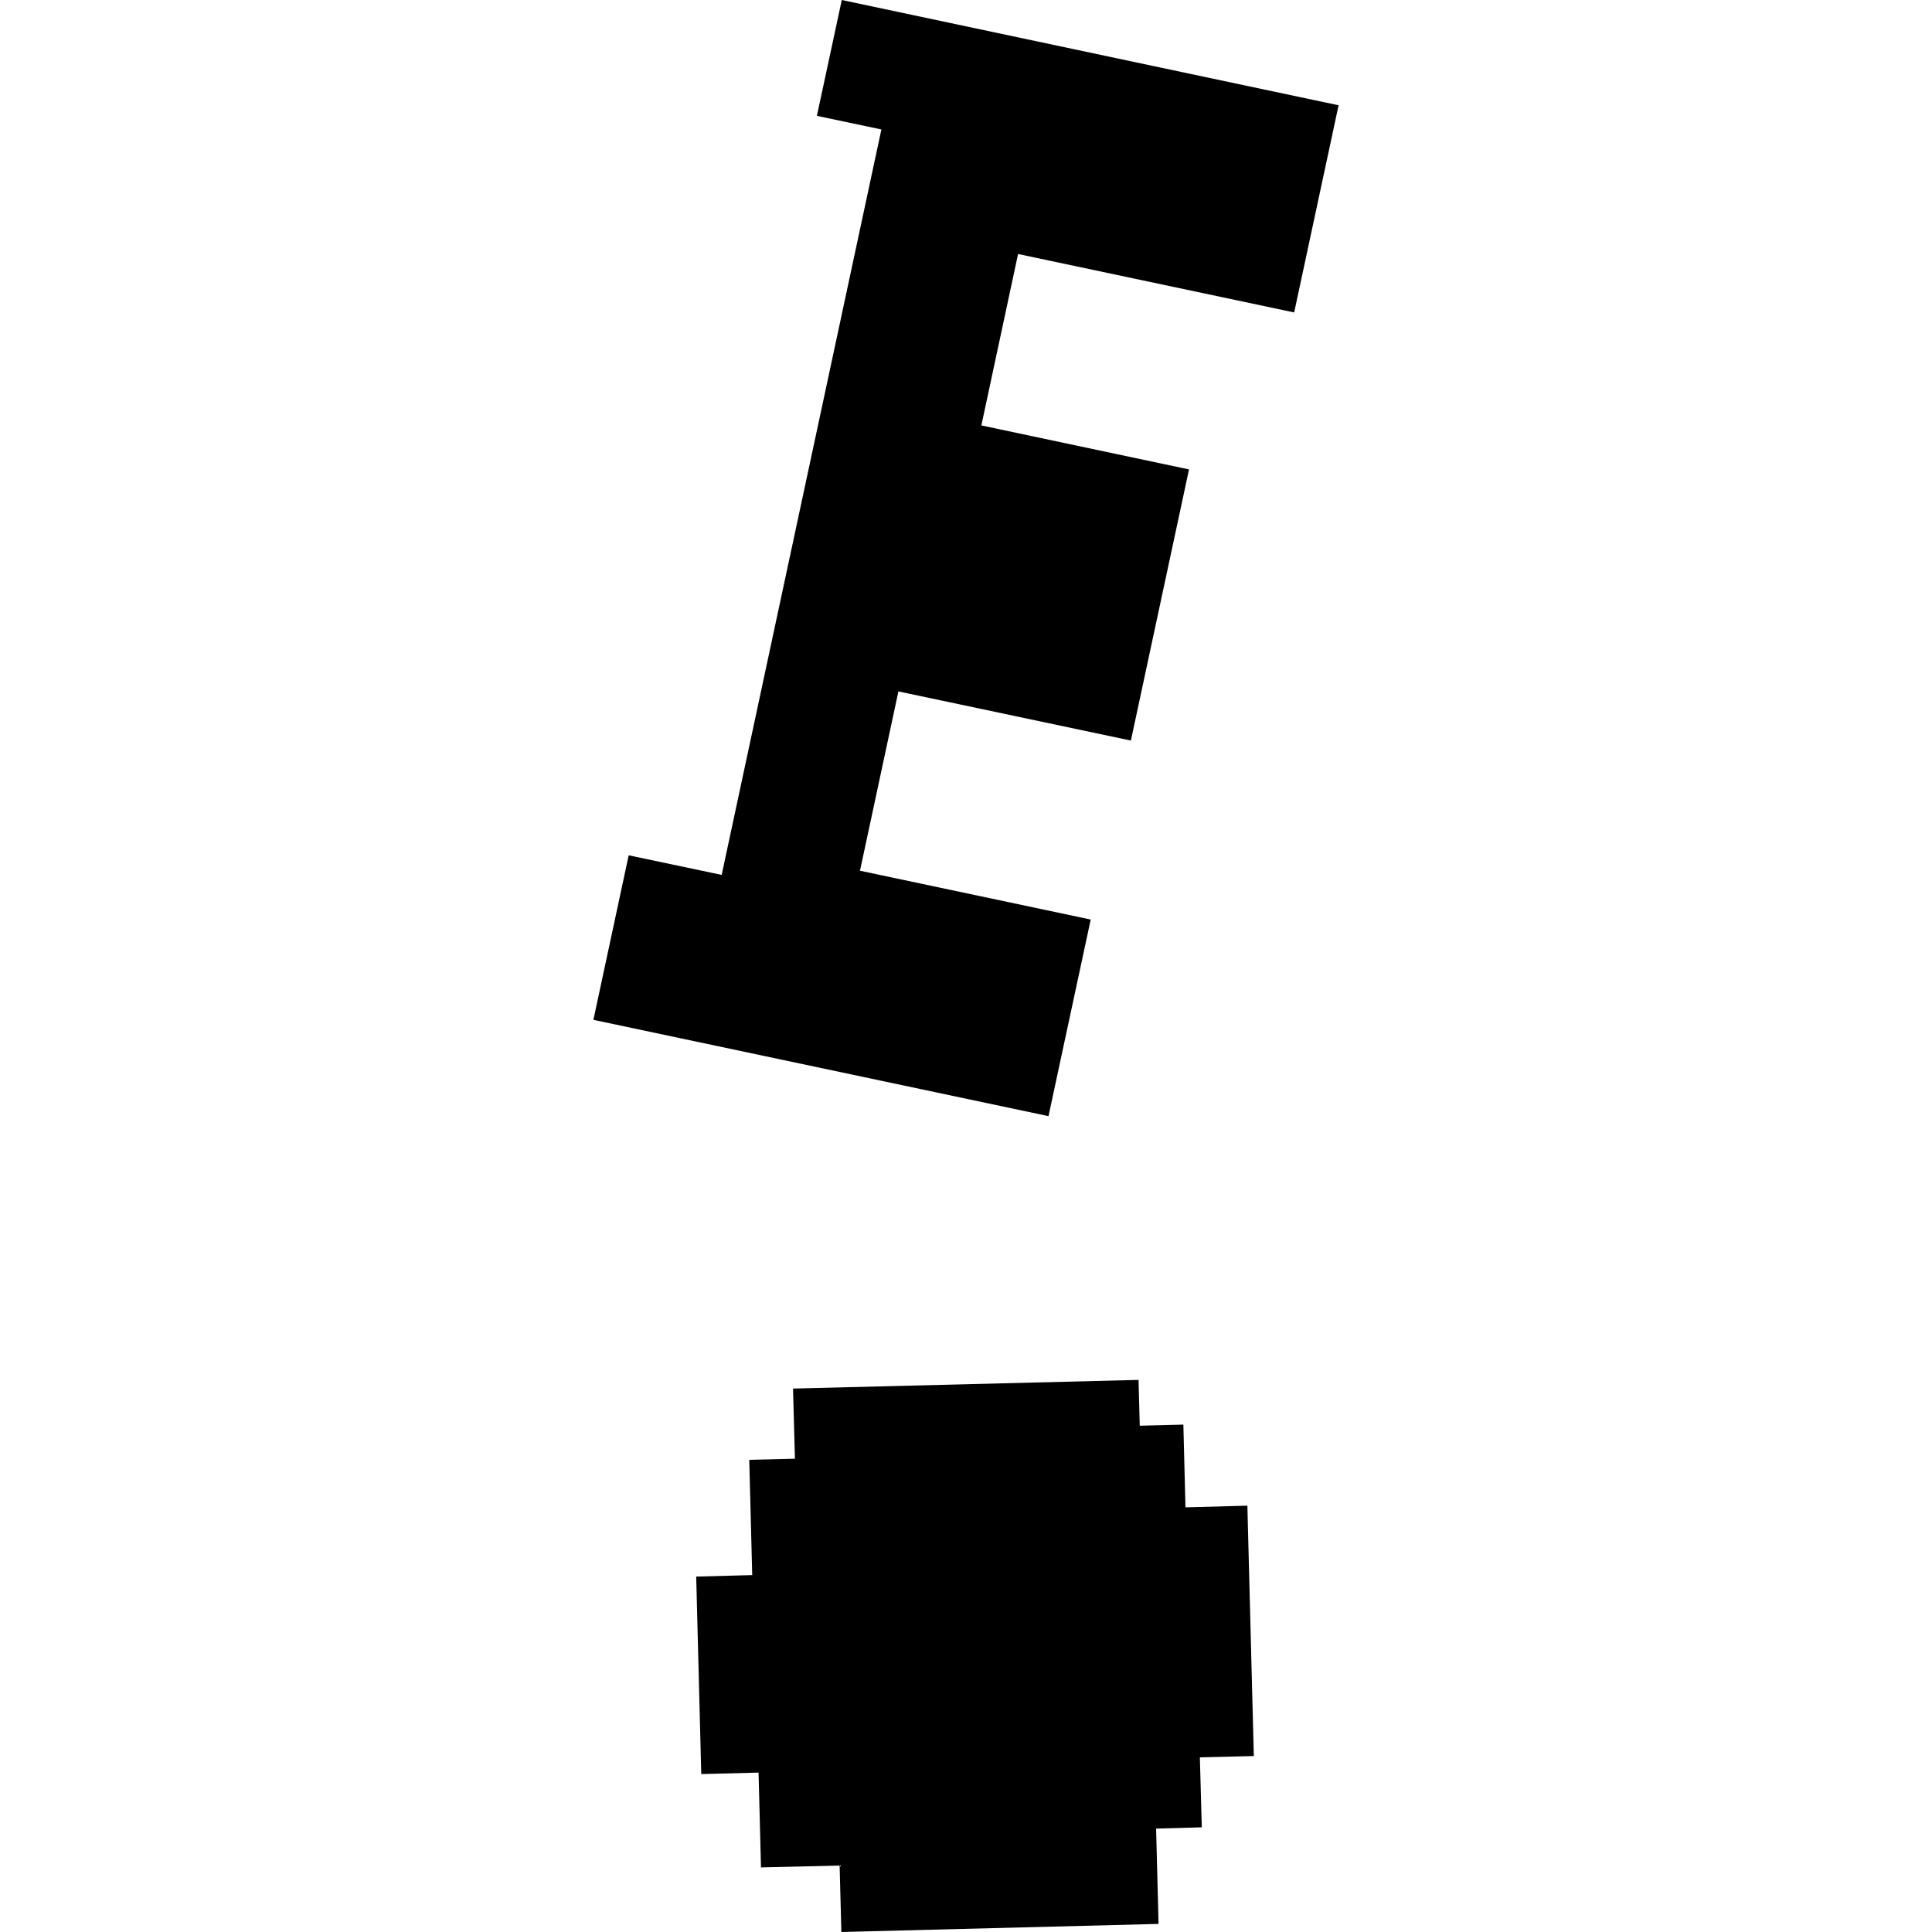 <?xml version="1.0" encoding="utf-8" standalone="no"?>
<!DOCTYPE svg PUBLIC "-//W3C//DTD SVG 1.1//EN"
  "http://www.w3.org/Graphics/SVG/1.1/DTD/svg11.dtd">
<!-- Created with matplotlib (https://matplotlib.org/) -->
<svg height="288pt" version="1.1" viewBox="0 0 288 288" width="288pt" xmlns="http://www.w3.org/2000/svg" xmlns:xlink="http://www.w3.org/1999/xlink">
 <defs>
  <style type="text/css">
*{stroke-linecap:butt;stroke-linejoin:round;}
  </style>
 </defs>
 <g id="figure_1">
  <g id="patch_1">
   <path d="M 0 288 
L 288 288 
L 288 0 
L 0 0 
z
" style="fill:none;opacity:0;"/>
  </g>
  <g id="axes_1">
   <g id="PatchCollection_1">
    <path clip-path="url(#p694c558dd3)" d="M 183.638 12.326 
L 125.483 0 
L 121.773 17.269 
L 131.387 19.298 
L 107.579 130.42 
L 93.717 127.499 
L 88.458 152.026 
L 156.298 166.382 
L 162.591 137.075 
L 128.196 129.798 
L 133.924 103.069 
L 168.58 110.395 
L 177.244 69.976 
L 146.291 63.417 
L 151.761 37.864 
L 192.921 46.576 
L 199.542 15.693 
L 183.638 12.326 
"/>
    <path clip-path="url(#p694c558dd3)" d="M 118.215 206.992 
L 169.721 205.7 
L 169.902 212.529 
L 176.403 212.364 
L 176.715 224.696 
L 185.944 224.45 
L 186.906 261.77 
L 178.864 261.964 
L 179.148 272.394 
L 172.339 272.585 
L 172.703 286.793 
L 125.421 288 
L 125.161 278.095 
L 113.441 278.371 
L 113.077 264.238 
L 104.536 264.458 
L 103.782 235.017 
L 112.133 234.798 
L 111.691 217.613 
L 118.5 217.448 
L 118.215 206.992 
"/>
   </g>
  </g>
 </g>
 <defs>
  <clipPath id="p694c558dd3">
   <rect height="288" width="111.084" x="88.458" y="0"/>
  </clipPath>
 </defs>
</svg>
